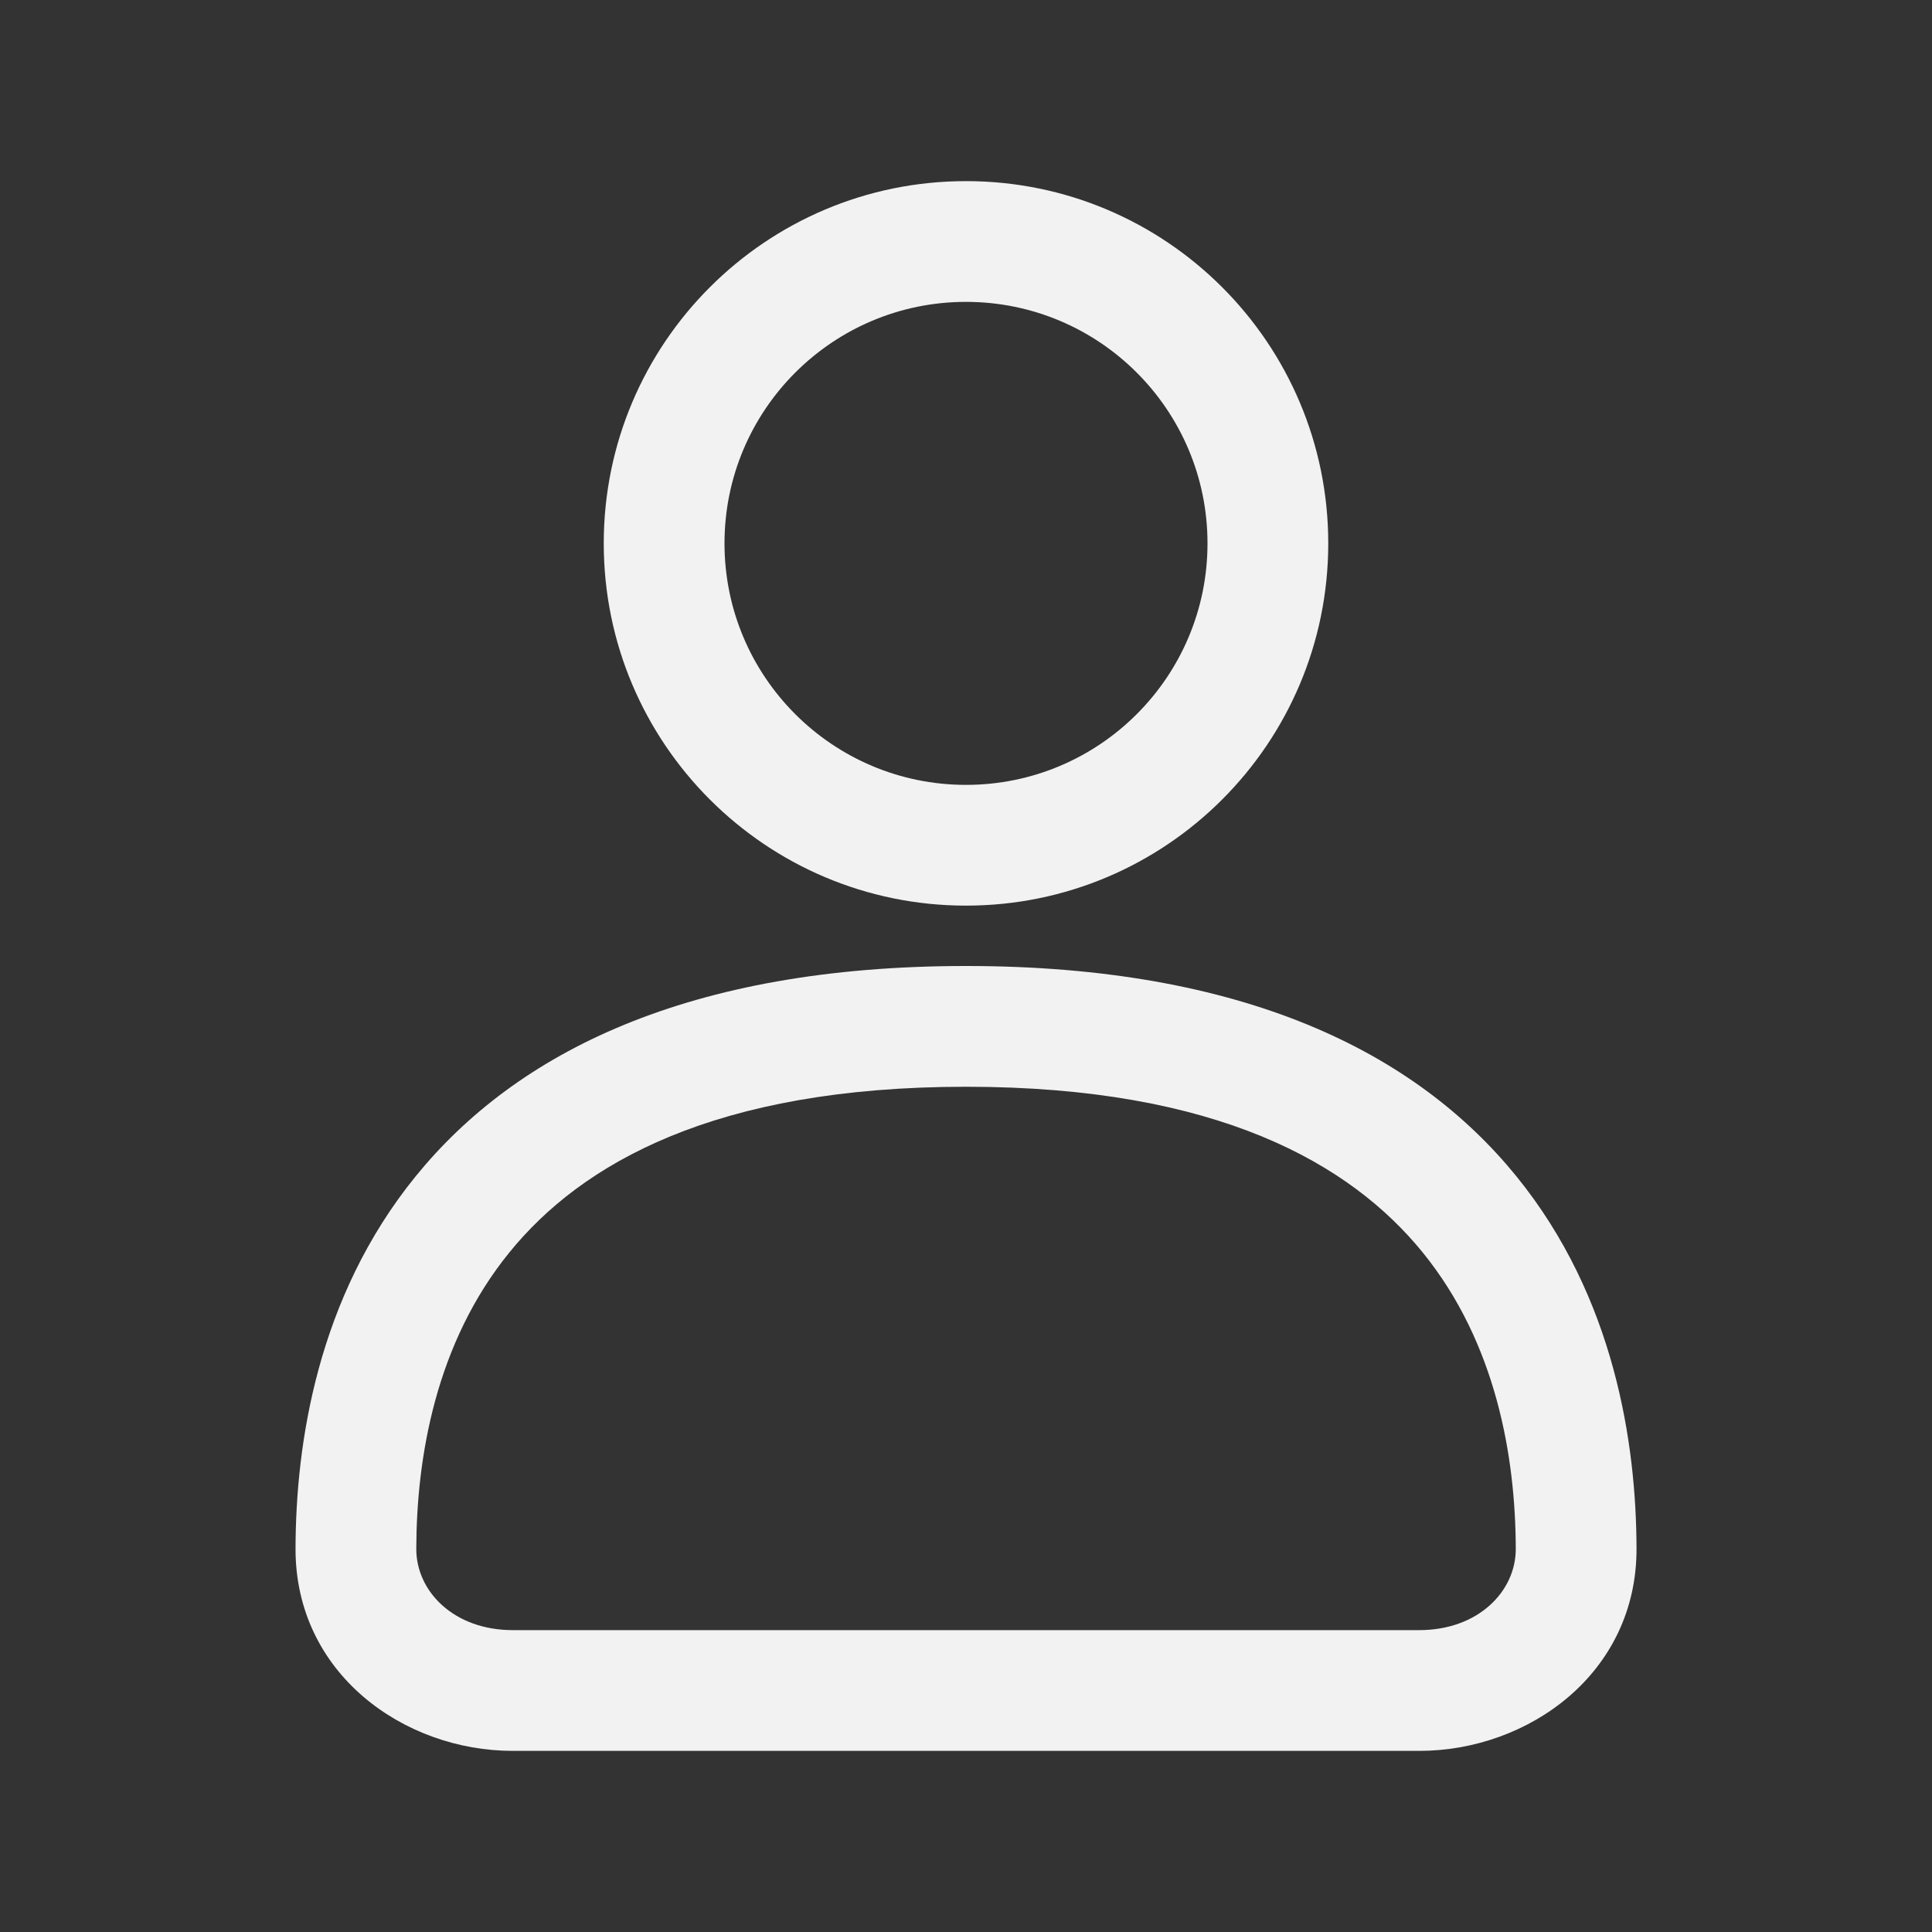 <svg width="32" height="32" viewBox="0 0 32 32" fill="none" xmlns="http://www.w3.org/2000/svg">
<rect x="0" y="0" width="32" height="32" fill="#333333" stroke="none"/>
<g id="Outlined/Name">
<g id="Union">
<path fill-rule="evenodd" clip-rule="evenodd" d="M16 3C12.687 3 10 5.686 10 9C10 12.314 12.687 15 16 15C19.314 15 22 12.314 22 9C22 5.686 19.314 3 16 3ZM12 9C12 6.791 13.791 5 16 5C18.209 5 20 6.791 20 9C20 11.209 18.209 13 16 13C13.791 13 12 11.209 12 9Z" fill="#F2F2F2"/>
<path fill-rule="evenodd" clip-rule="evenodd" d="M16 16C11.397 16 8.551 17.432 6.885 19.483C5.251 21.494 4.899 23.922 4.895 25.647C4.889 27.719 6.69 29 8.492 29H23.508C25.311 29 27.112 27.719 27.106 25.647C27.101 23.922 26.75 21.494 25.116 19.483C23.45 17.432 20.604 16 16 16ZM6.895 25.653C6.899 24.146 7.213 22.25 8.437 20.744C9.628 19.277 11.83 18 16 18C20.17 18 22.372 19.277 23.564 20.744C24.788 22.25 25.102 24.146 25.106 25.653C25.108 26.358 24.483 27 23.508 27H8.492C7.517 27 6.893 26.358 6.895 25.653Z" fill="#F2F2F2"/>
</g>
</g>
</svg>
